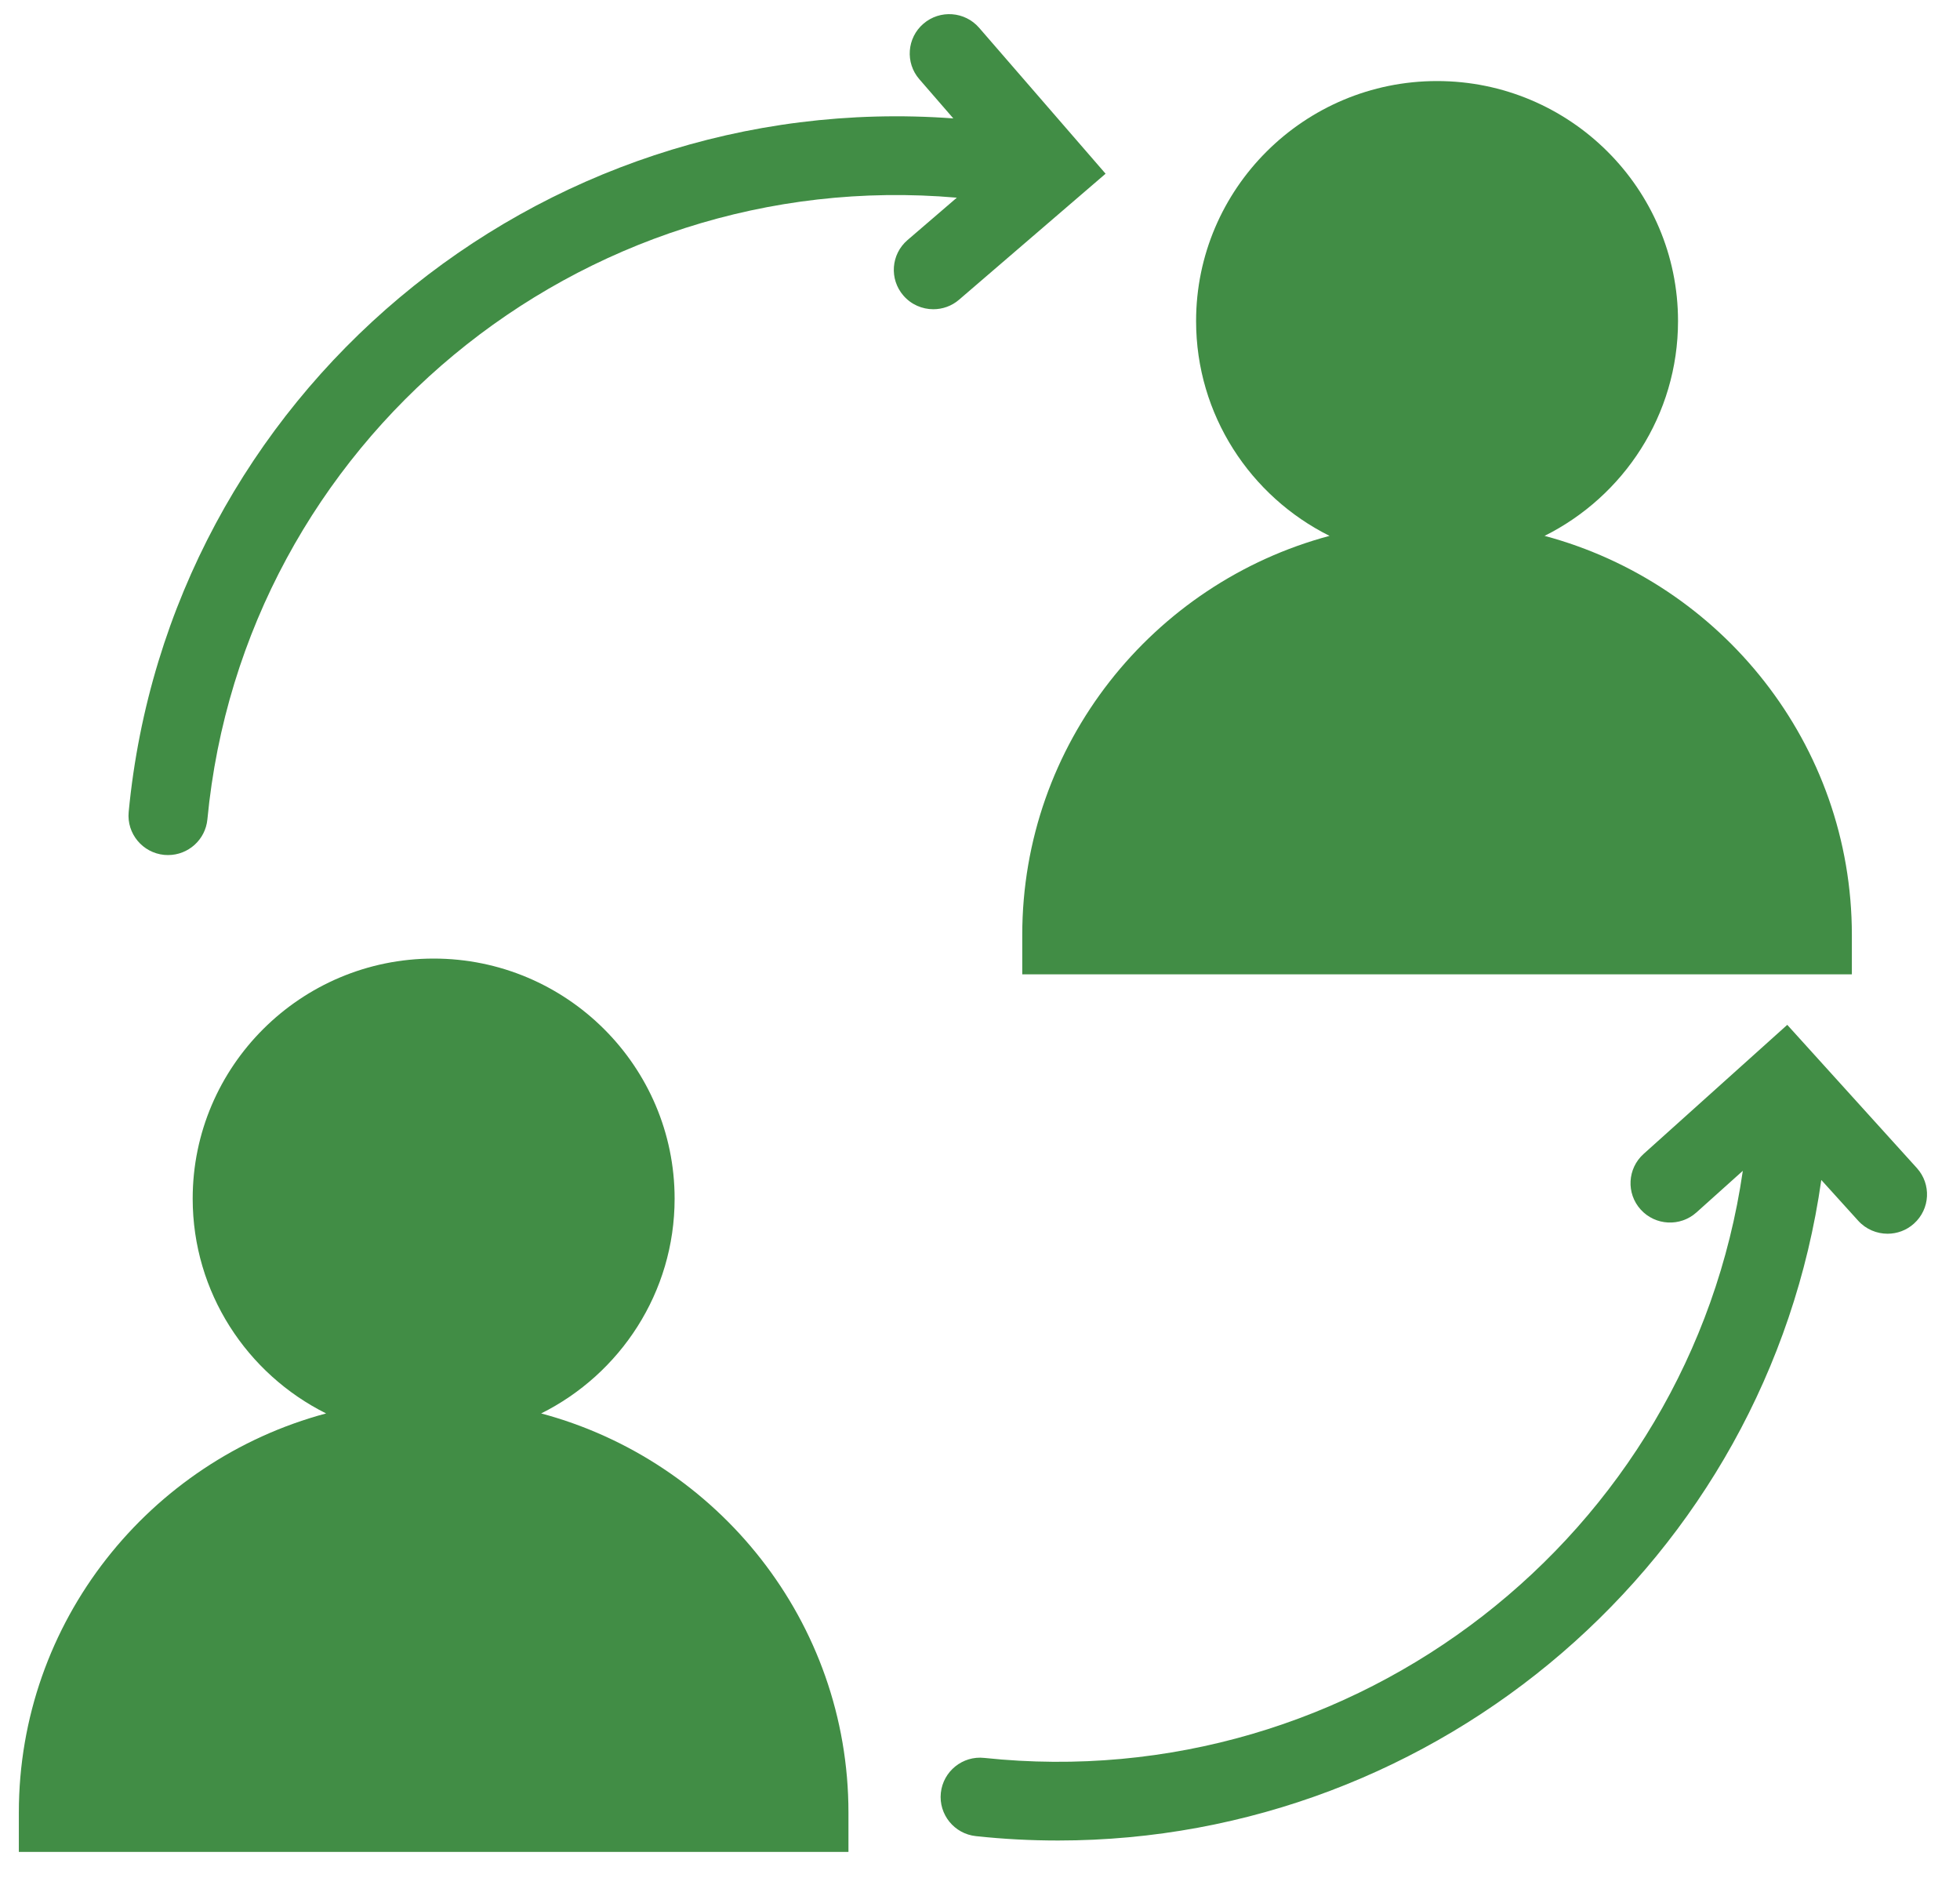 <?xml version="1.0" encoding="UTF-8"?> <svg xmlns="http://www.w3.org/2000/svg" width="52" height="50" viewBox="0 0 52 50" fill="none"><path d="M50.855 30.984L47.417 27.186L43.605 30.611C43.175 30.998 43.141 31.657 43.528 32.085C43.916 32.514 44.578 32.548 45.009 32.161L46.238 31.058C44.836 40.735 35.956 47.674 26.114 46.632C25.539 46.569 25.023 46.986 24.961 47.559C24.901 48.133 25.318 48.647 25.893 48.707C26.625 48.786 27.352 48.823 28.073 48.823C38.16 48.823 46.887 41.392 48.32 31.301L49.299 32.382C49.505 32.61 49.792 32.727 50.078 32.727C50.328 32.727 50.579 32.639 50.779 32.458C51.209 32.072 51.243 31.412 50.855 30.984Z" fill="#418D45"></path><path d="M27.121 24.802V25.846H49.131V24.802C49.131 19.74 45.668 15.469 40.978 14.215C43.075 13.17 44.519 11.008 44.519 8.517C44.519 5.006 41.651 2.15 38.126 2.15C34.6 2.15 31.733 5.006 31.733 8.517C31.733 11.008 33.176 13.169 35.273 14.215C30.583 15.47 27.121 19.74 27.121 24.802Z" fill="#418D45"></path><path d="M29.332 4.608L25.977 0.737C25.599 0.301 24.937 0.252 24.499 0.629C24.061 1.005 24.012 1.665 24.39 2.101L25.292 3.141C14.234 2.327 4.469 10.494 3.414 21.539C3.359 22.113 3.782 22.622 4.358 22.678C4.392 22.681 4.425 22.682 4.459 22.682C4.993 22.682 5.449 22.277 5.502 21.737C6.455 11.741 15.359 4.37 25.385 5.244L24.076 6.369C23.638 6.746 23.59 7.404 23.968 7.841C24.175 8.08 24.468 8.203 24.761 8.203C25.005 8.203 25.249 8.12 25.446 7.949L29.332 4.608Z" fill="#418D45"></path><path d="M14.357 37.494C16.454 36.449 17.898 34.287 17.898 31.796C17.898 28.285 15.03 25.428 11.505 25.428C7.979 25.428 5.112 28.285 5.112 31.796C5.112 34.287 6.555 36.448 8.652 37.494C3.962 38.749 0.5 43.019 0.5 48.081V49.125H22.51V48.081C22.51 43.019 19.047 38.748 14.357 37.494Z" fill="#418D45"></path></svg> 